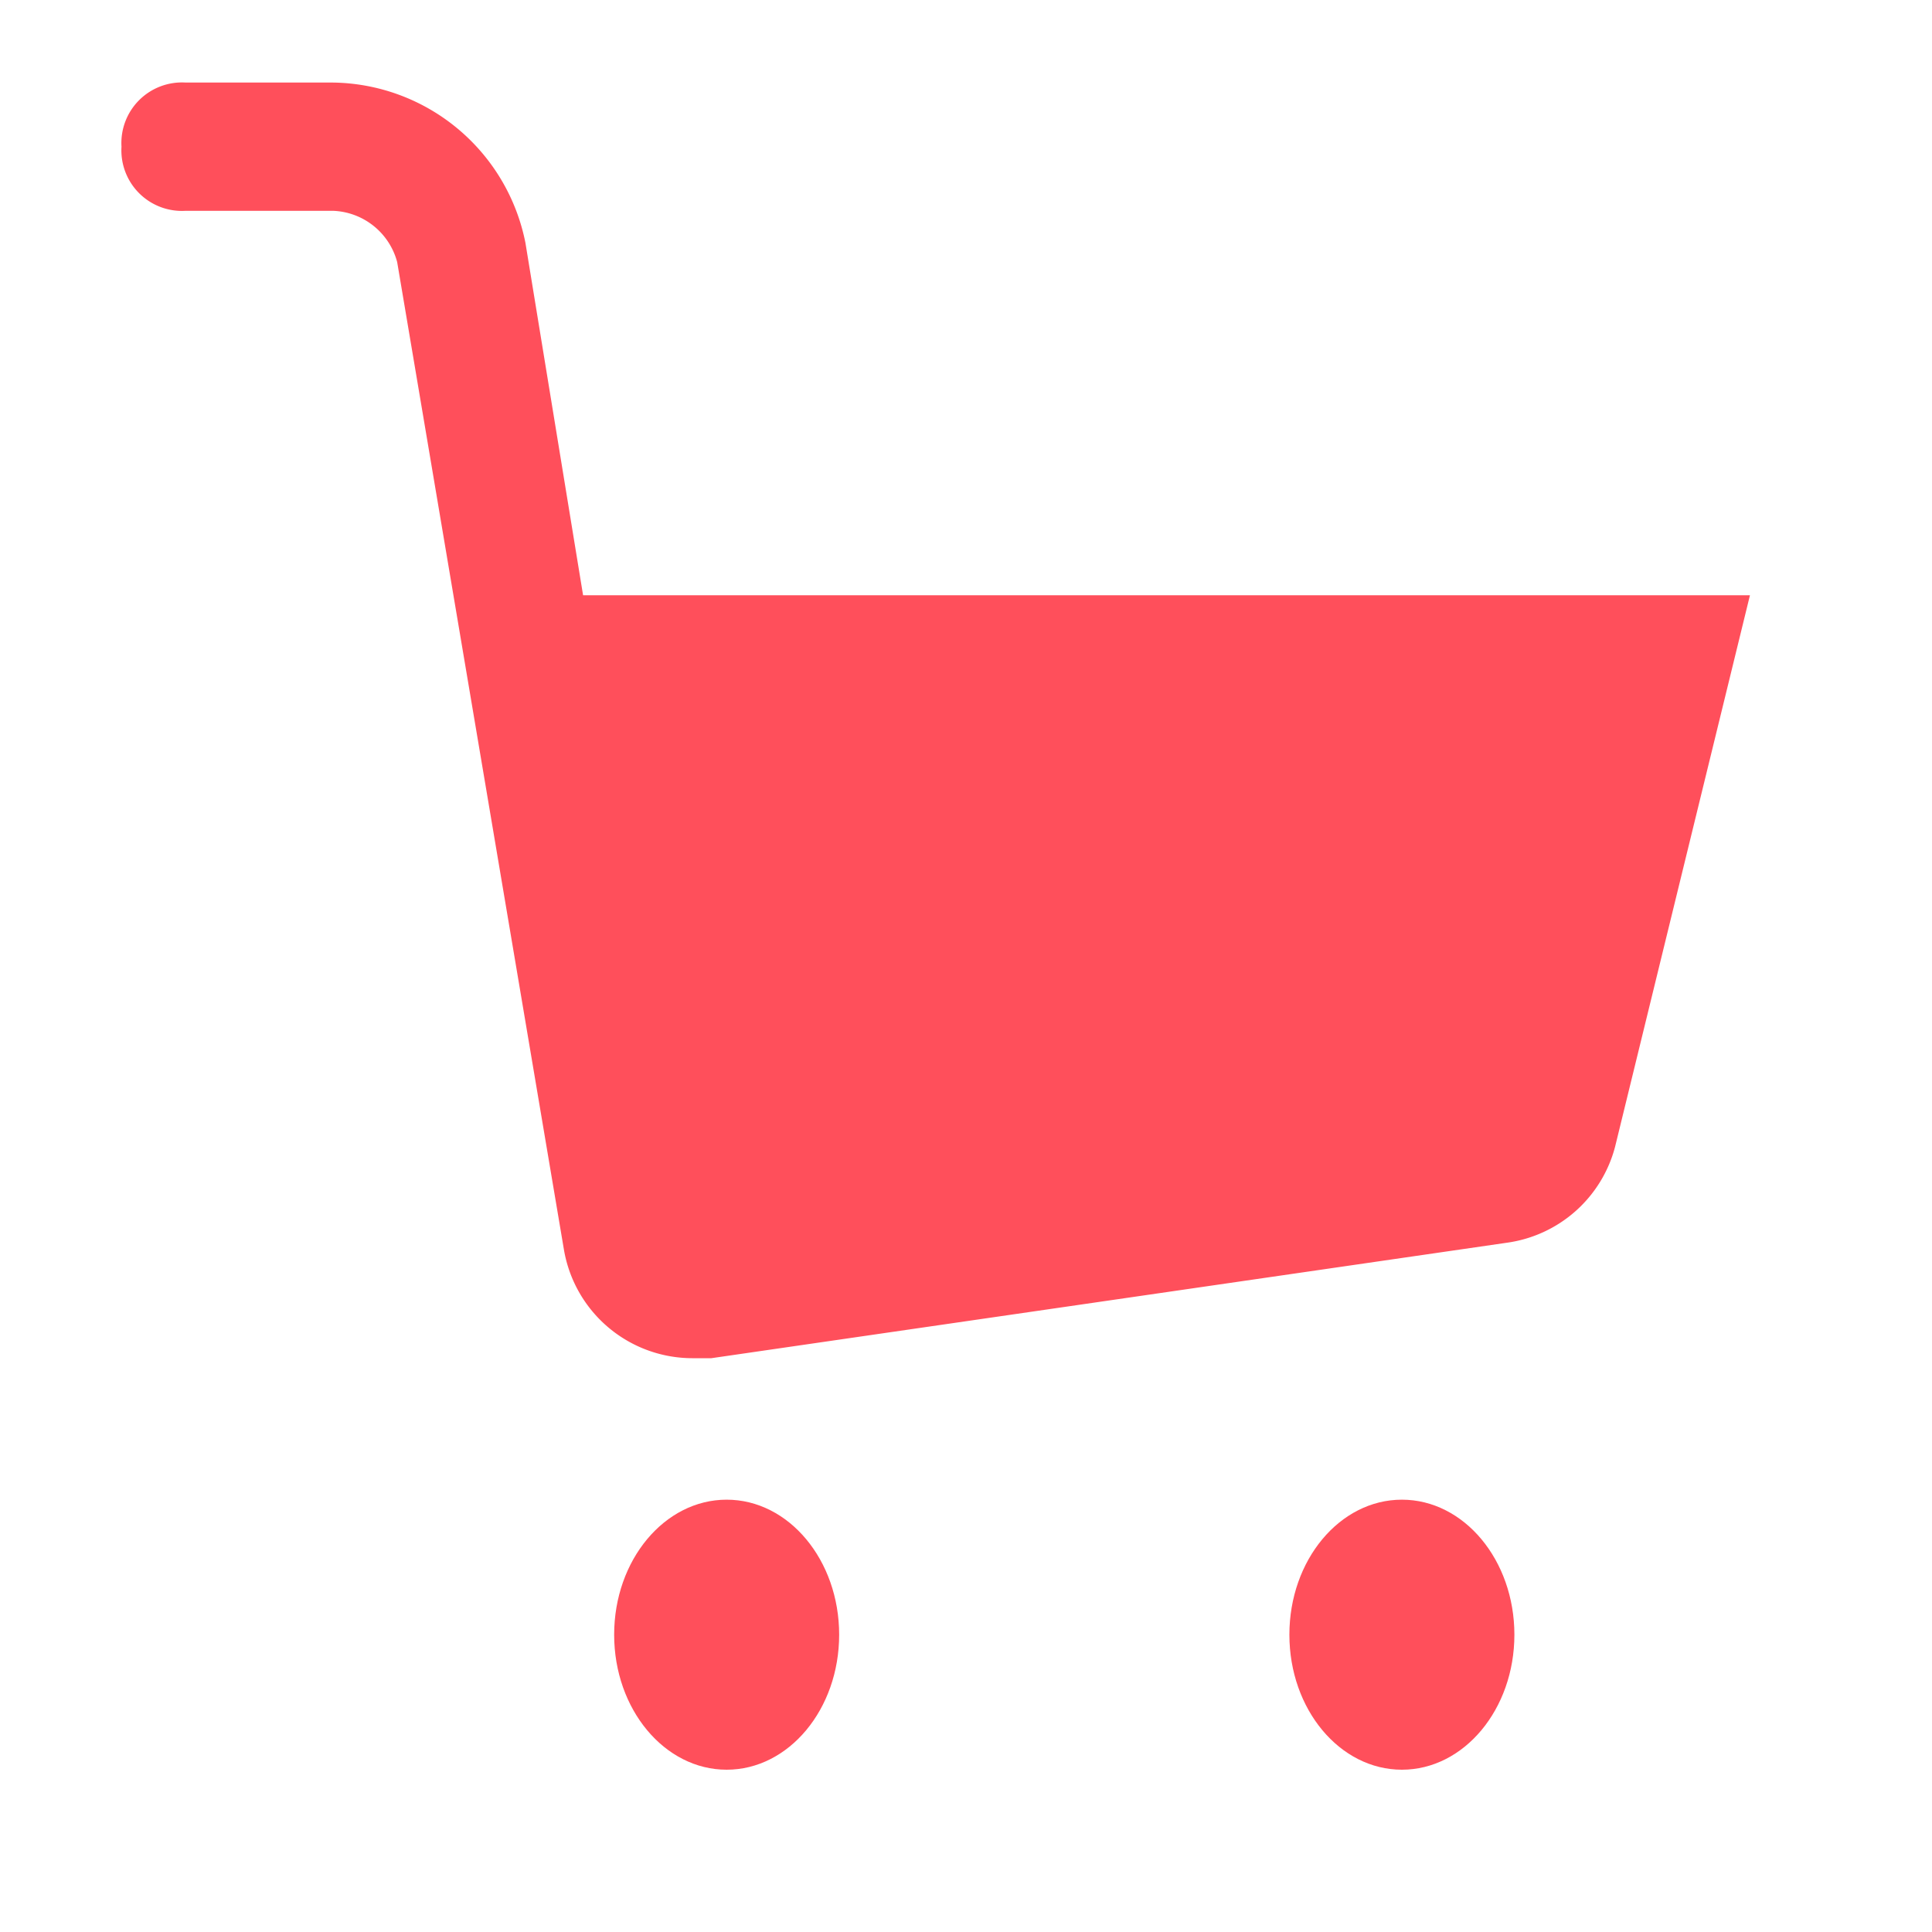 <svg xmlns="http://www.w3.org/2000/svg" xmlns:xlink="http://www.w3.org/1999/xlink" width="26" height="26" viewBox="0 0 26 26">
  <defs>
    <clipPath id="clip-c">
      <rect width="26" height="26"/>
    </clipPath>
  </defs>
  <g id="c" clip-path="url(#clip-c)">
    <g id="noun_cart_2049945" transform="translate(1.635 1.111)">
      <g id="Group_440" data-name="Group 440" transform="translate(0 0)">
        <g id="Group_439" data-name="Group 439">
          <path id="Path_1180" data-name="Path 1180" d="M22.707,8.9H8.212L7.436,4.157A2.677,2.677,0,0,0,4.847,2H2.863A.815.815,0,0,0,2,2.863a.815.815,0,0,0,.863.863H4.847a.929.929,0,0,1,.863.69L7.953,17.7a1.755,1.755,0,0,0,1.726,1.467h.259l10.7-1.553A1.753,1.753,0,0,0,22.1,16.322L23.915,8.9H22.707Z" transform="translate(-2 -2)" fill="#ff4f5b"/>
          <ellipse id="Ellipse_427" data-name="Ellipse 427" cx="1.514" cy="1.817" rx="1.514" ry="1.817" transform="translate(6.63 19.071)" fill="#ff4f5b"/>
          <ellipse id="Ellipse_428" data-name="Ellipse 428" cx="1.514" cy="1.817" rx="1.514" ry="1.817" transform="translate(15.717 19.071)" fill="#ff4f5b"/>
        </g>
      </g>
    </g>
  </g>
</svg>
